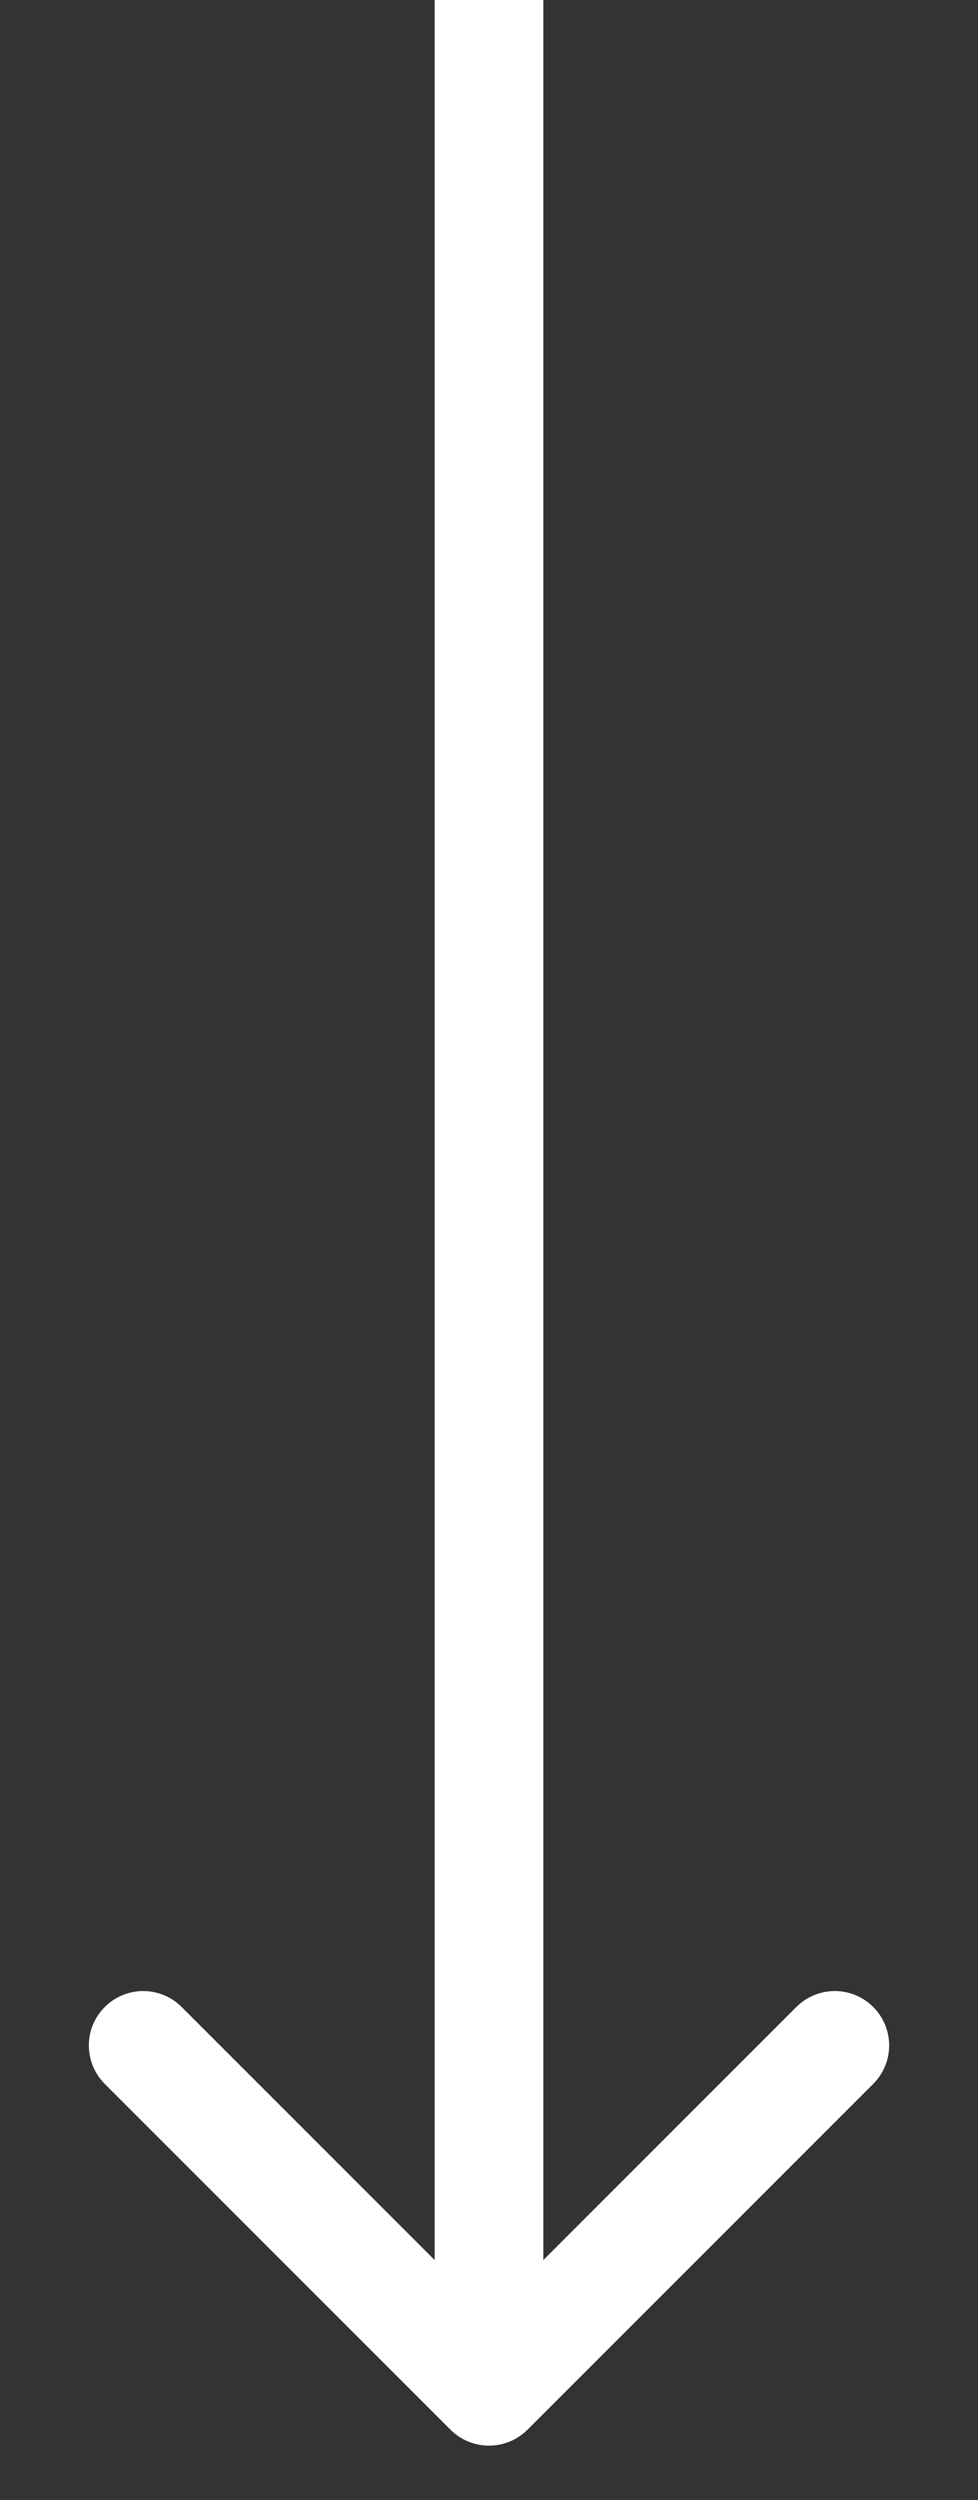<svg width="9" height="23" viewBox="0 0 9 23" fill="none" xmlns="http://www.w3.org/2000/svg">
<rect x="0" y="0" width="9" height="23" fill="#333333" stroke="none"/>
<path d="M4.146 22.354C4.342 22.549 4.658 22.549 4.854 22.354L8.036 19.172C8.231 18.976 8.231 18.66 8.036 18.465C7.84 18.269 7.524 18.269 7.328 18.465L4.5 21.293L1.672 18.465C1.476 18.269 1.16 18.269 0.964 18.465C0.769 18.66 0.769 18.976 0.964 19.172L4.146 22.354ZM4 2.18557e-08L4 22L5 22L5 -2.18557e-08L4 2.18557e-08Z" fill="white"/>
</svg>
